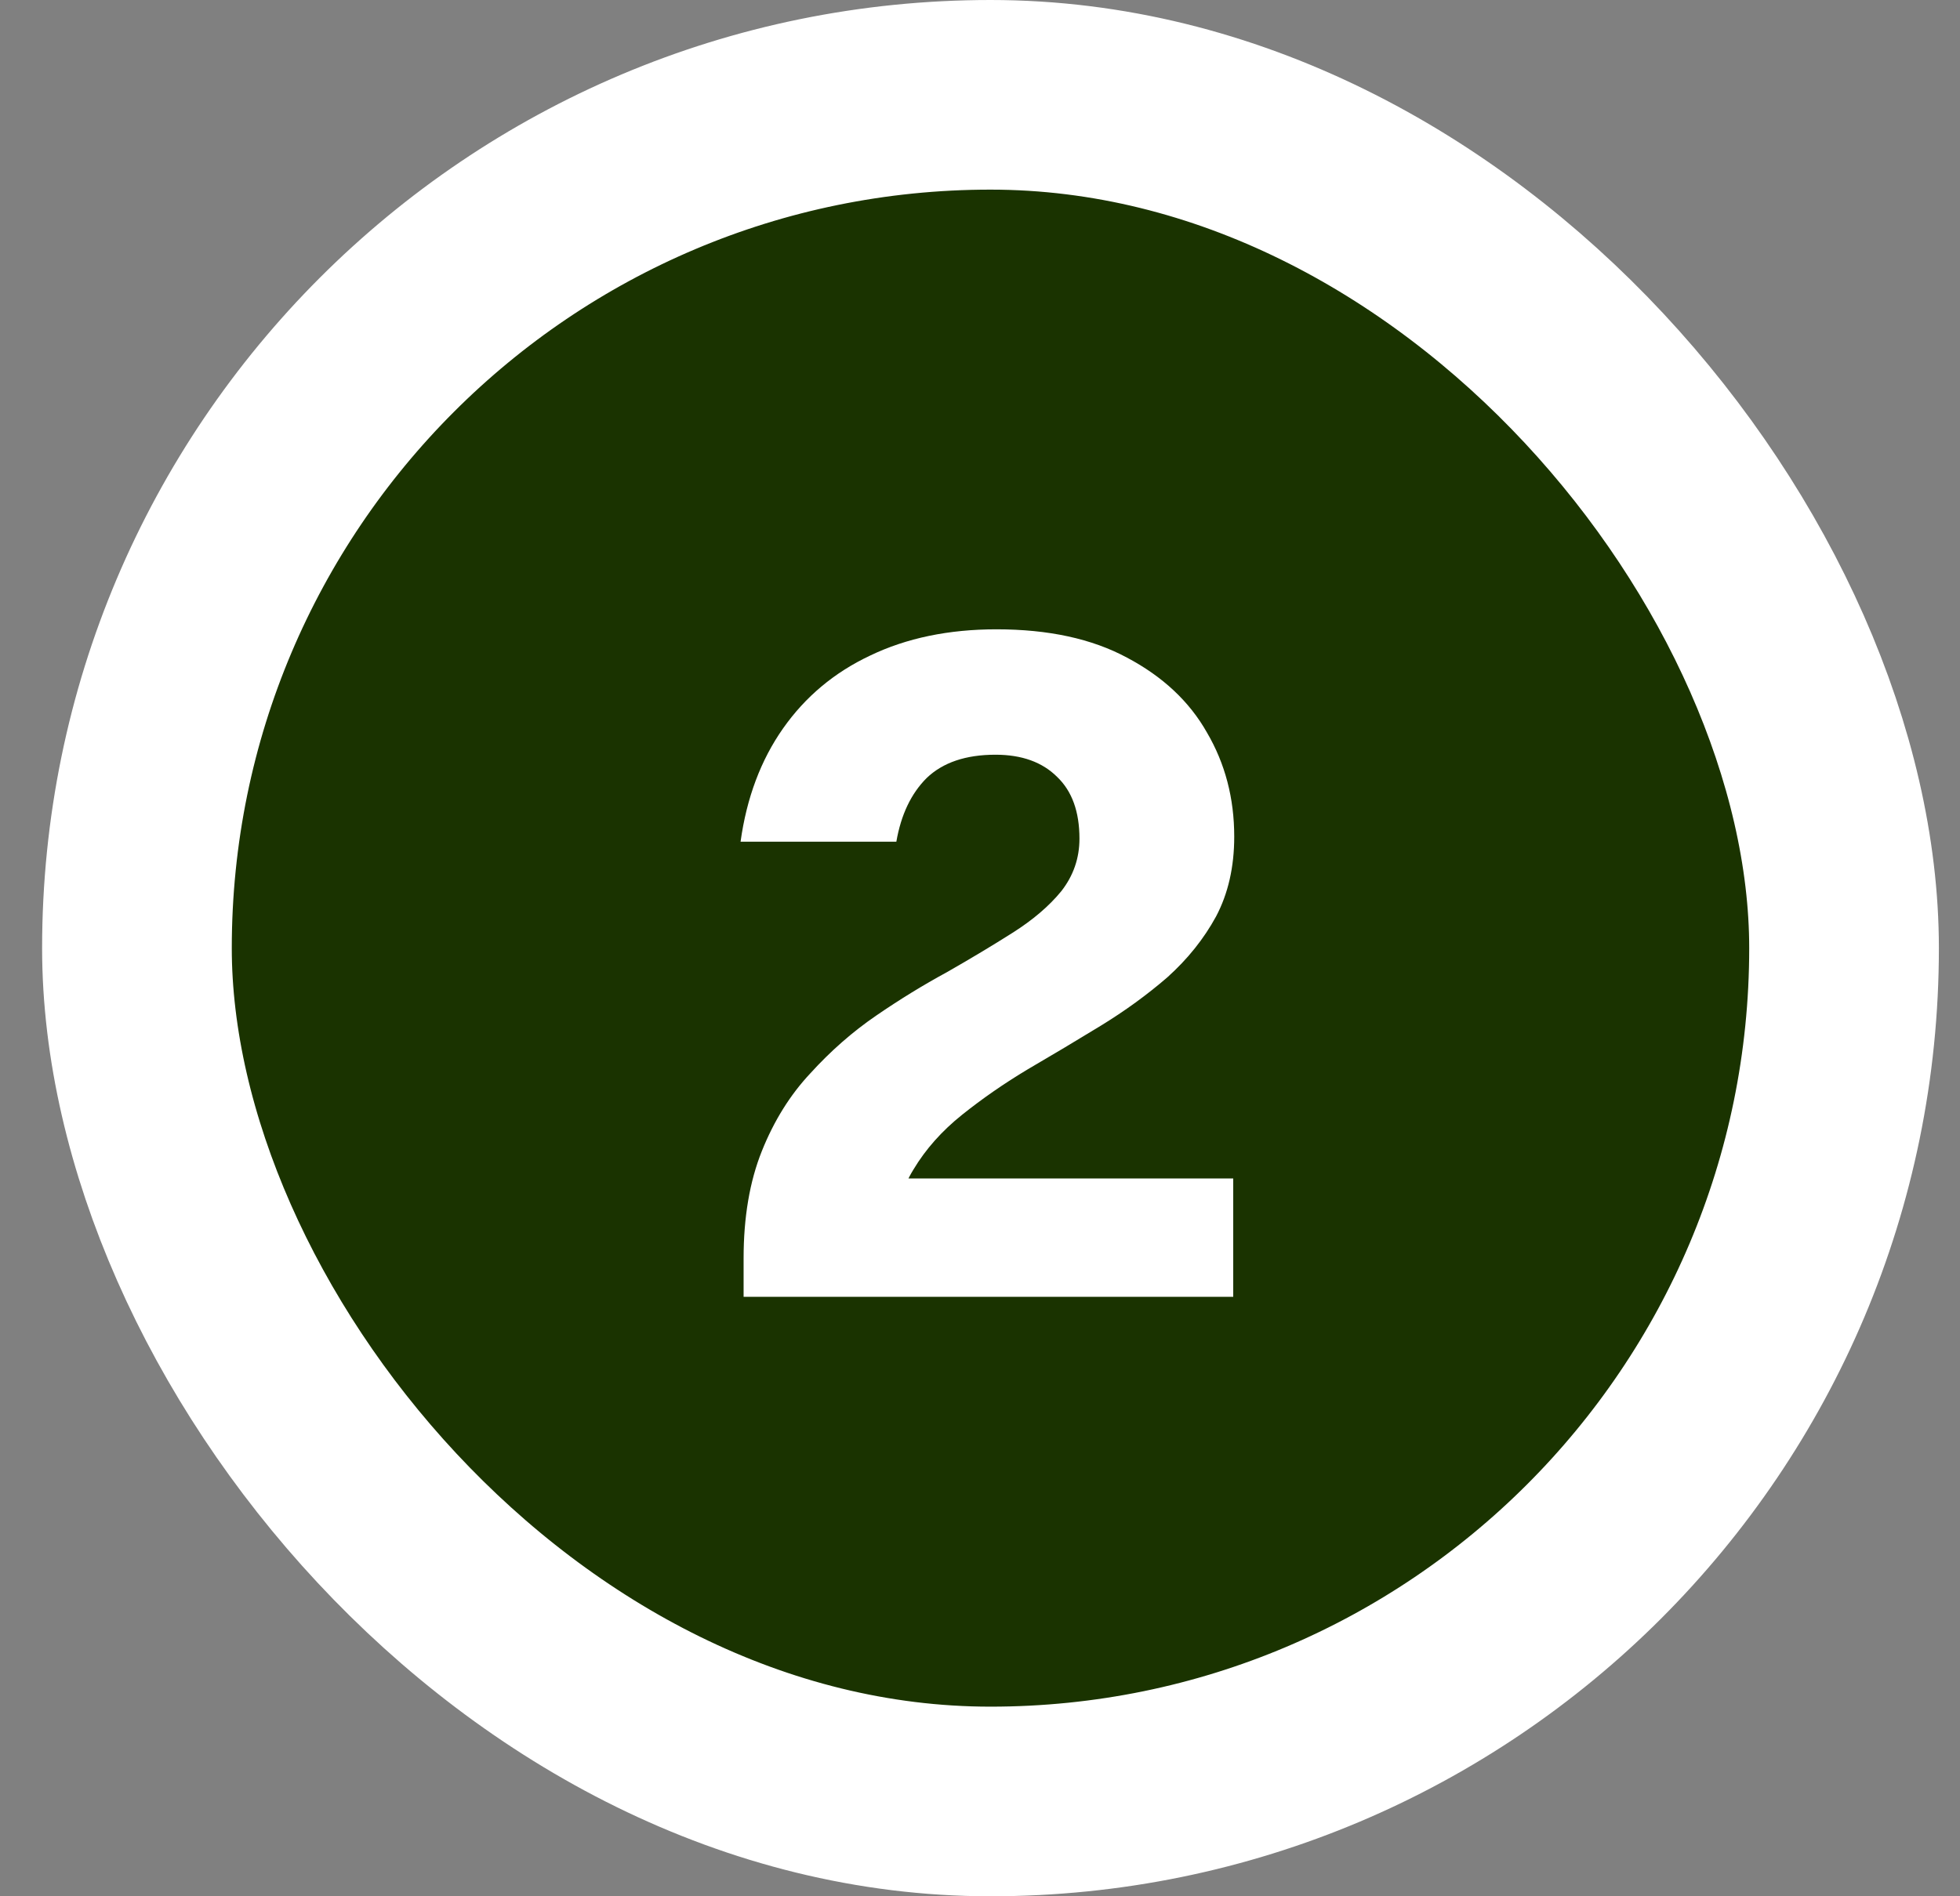 <?xml version="1.0" encoding="UTF-8"?> <svg xmlns="http://www.w3.org/2000/svg" width="31" height="30" viewBox="0 0 31 30" fill="none"><rect x="0" y="0" width="31" height="30" fill="#808080" stroke="none"/><rect x="2.166" y="1.5" width="27" height="27" rx="13.5" fill="#1A3300"></rect><rect x="2.166" y="1.5" width="27" height="27" rx="13.5" stroke="white" stroke-width="3"></rect><path d="M19.521 13.236C19.521 13.716 19.425 14.137 19.233 14.5C19.041 14.852 18.785 15.172 18.465 15.46C18.145 15.737 17.793 15.993 17.409 16.228C17.025 16.463 16.641 16.692 16.257 16.916C15.883 17.14 15.537 17.38 15.217 17.636C14.897 17.892 14.641 18.18 14.449 18.5C14.257 18.809 14.161 19.172 14.161 19.588L11.761 19.908C11.761 19.257 11.857 18.692 12.049 18.212C12.241 17.732 12.497 17.321 12.817 16.98C13.137 16.628 13.483 16.324 13.857 16.068C14.23 15.812 14.603 15.583 14.977 15.38C15.35 15.167 15.697 14.959 16.017 14.756C16.337 14.553 16.593 14.335 16.785 14.1C16.977 13.855 17.073 13.577 17.073 13.268C17.073 12.841 16.955 12.516 16.721 12.292C16.486 12.057 16.161 11.94 15.745 11.94C15.275 11.94 14.913 12.063 14.657 12.308C14.411 12.553 14.251 12.889 14.177 13.316H11.713C11.809 12.623 12.033 12.025 12.385 11.524C12.737 11.023 13.195 10.639 13.761 10.372C14.337 10.095 15.003 9.956 15.761 9.956C16.582 9.956 17.27 10.105 17.825 10.404C18.39 10.703 18.811 11.097 19.089 11.588C19.377 12.079 19.521 12.628 19.521 13.236ZM11.761 20.516V19.908L13.697 18.644H19.505V20.516H11.761Z" fill="white"></path></svg> 